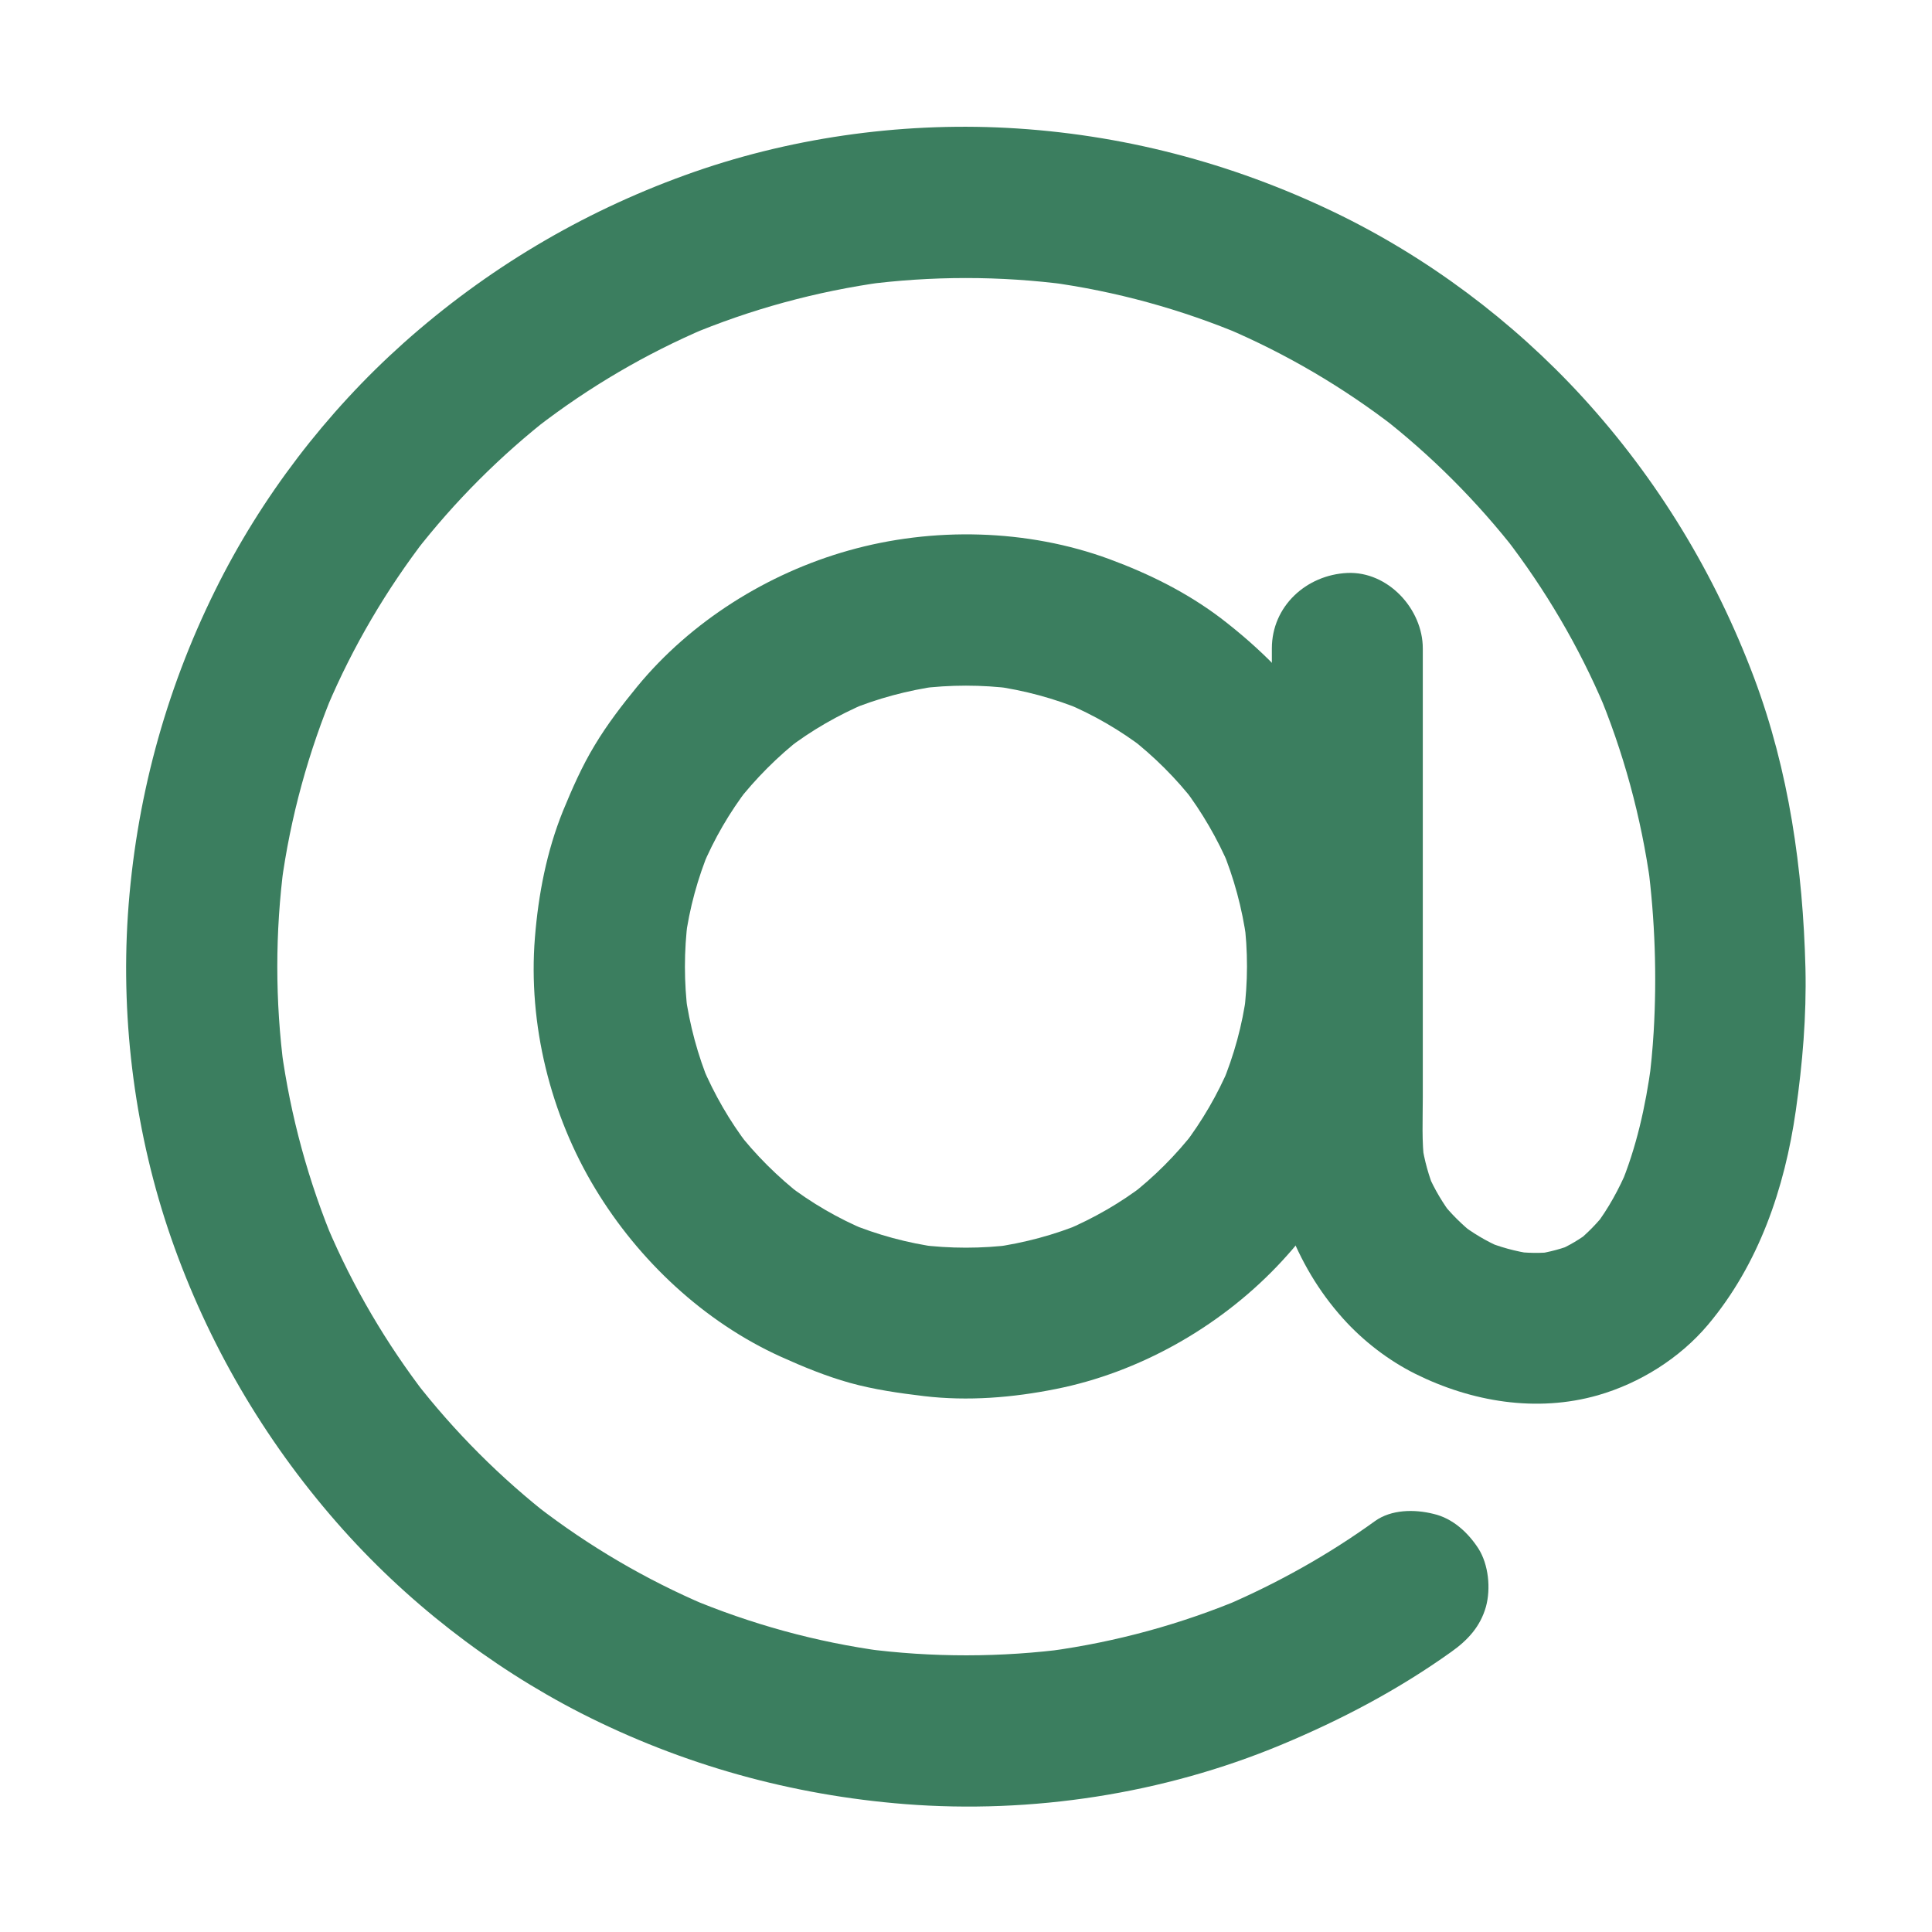 <svg width="16" height="16" viewBox="0 0 16 16" fill="none" xmlns="http://www.w3.org/2000/svg">
<path d="M11.387 12.597C11.002 12.875 10.584 13.109 10.147 13.297C10.197 13.277 10.247 13.255 10.297 13.234C9.783 13.45 9.244 13.598 8.692 13.673C8.747 13.666 8.803 13.658 8.858 13.652C8.292 13.727 7.719 13.728 7.153 13.653C7.208 13.661 7.264 13.669 7.319 13.675C6.761 13.6 6.216 13.45 5.697 13.231C5.747 13.252 5.797 13.273 5.847 13.294C5.347 13.081 4.877 12.805 4.447 12.473C4.489 12.506 4.531 12.539 4.573 12.572C4.147 12.241 3.764 11.858 3.433 11.431C3.466 11.473 3.498 11.516 3.531 11.558C3.2 11.128 2.923 10.658 2.711 10.158C2.731 10.208 2.753 10.258 2.773 10.308C2.555 9.789 2.406 9.244 2.33 8.686C2.337 8.741 2.345 8.797 2.352 8.852C2.278 8.291 2.278 7.72 2.352 7.159C2.344 7.214 2.336 7.27 2.33 7.325C2.405 6.767 2.555 6.222 2.773 5.703C2.753 5.753 2.731 5.803 2.711 5.853C2.923 5.353 3.2 4.883 3.531 4.453C3.498 4.495 3.466 4.537 3.433 4.58C3.764 4.153 4.147 3.77 4.573 3.439C4.531 3.472 4.489 3.505 4.447 3.538C4.877 3.206 5.347 2.93 5.847 2.717C5.797 2.737 5.747 2.759 5.697 2.78C6.216 2.561 6.761 2.413 7.319 2.336C7.264 2.344 7.208 2.352 7.153 2.358C7.714 2.284 8.284 2.284 8.845 2.358C8.791 2.35 8.734 2.342 8.68 2.336C9.238 2.411 9.783 2.561 10.302 2.78C10.252 2.759 10.202 2.737 10.152 2.717C10.652 2.93 11.122 3.206 11.552 3.538C11.509 3.505 11.467 3.472 11.425 3.439C11.852 3.77 12.234 4.153 12.566 4.58C12.533 4.537 12.5 4.495 12.467 4.453C12.798 4.883 13.075 5.353 13.287 5.853C13.267 5.803 13.245 5.753 13.225 5.703C13.444 6.222 13.592 6.767 13.669 7.325C13.661 7.27 13.653 7.214 13.647 7.159C13.706 7.614 13.722 8.086 13.695 8.545C13.686 8.691 13.673 8.834 13.653 8.98C13.661 8.925 13.669 8.869 13.675 8.814C13.628 9.161 13.552 9.505 13.417 9.828C13.438 9.778 13.459 9.728 13.48 9.678C13.408 9.847 13.32 10.009 13.209 10.155C13.242 10.113 13.275 10.07 13.308 10.028C13.231 10.127 13.145 10.216 13.047 10.294C13.089 10.261 13.131 10.228 13.173 10.195C13.088 10.261 12.995 10.316 12.897 10.359C12.947 10.339 12.997 10.317 13.047 10.297C12.941 10.341 12.83 10.37 12.716 10.387C12.77 10.38 12.827 10.372 12.881 10.366C12.762 10.381 12.645 10.378 12.525 10.363C12.58 10.37 12.636 10.378 12.691 10.384C12.552 10.364 12.416 10.327 12.286 10.272C12.336 10.292 12.386 10.314 12.436 10.334C12.309 10.28 12.192 10.209 12.083 10.125C12.125 10.158 12.167 10.191 12.209 10.223C12.108 10.142 12.016 10.052 11.936 9.95C11.969 9.992 12.002 10.034 12.034 10.077C11.95 9.967 11.88 9.85 11.825 9.723C11.845 9.773 11.867 9.823 11.887 9.873C11.833 9.744 11.795 9.608 11.775 9.469C11.783 9.523 11.791 9.58 11.797 9.634C11.773 9.455 11.783 9.27 11.783 9.089C11.783 8.77 11.783 8.453 11.783 8.134C11.783 7.388 11.783 6.639 11.783 5.892C11.783 5.719 11.783 5.544 11.783 5.37C11.783 5.044 11.495 4.73 11.158 4.745C10.819 4.761 10.533 5.02 10.533 5.37V6.281V8.075V9.344C10.533 9.619 10.562 9.9 10.662 10.156C10.775 10.444 10.916 10.689 11.123 10.92C11.289 11.105 11.498 11.266 11.72 11.377C12.186 11.609 12.725 11.7 13.233 11.555C13.581 11.455 13.911 11.248 14.144 10.972C14.566 10.47 14.78 9.841 14.872 9.198C14.928 8.806 14.961 8.416 14.952 8.019C14.931 7.198 14.816 6.386 14.527 5.614C14.203 4.753 13.728 3.969 13.106 3.289C12.528 2.658 11.819 2.127 11.047 1.756C10.195 1.347 9.284 1.109 8.339 1.059C7.442 1.012 6.519 1.144 5.675 1.45C4.812 1.762 4.027 2.23 3.342 2.841C2.702 3.413 2.161 4.12 1.781 4.891C1.364 5.734 1.122 6.639 1.059 7.578C1 8.475 1.122 9.402 1.417 10.252C1.72 11.122 2.183 11.916 2.789 12.609C3.352 13.253 4.05 13.798 4.812 14.188C5.653 14.616 6.556 14.867 7.497 14.941C8.545 15.023 9.633 14.856 10.605 14.452C11.105 14.244 11.578 13.995 12.019 13.68C12.155 13.583 12.259 13.472 12.306 13.306C12.347 13.156 12.328 12.958 12.244 12.825C12.158 12.692 12.03 12.573 11.87 12.537C11.714 12.498 11.522 12.5 11.387 12.597Z" fill="#3B7E5F"/>
<path d="M10.327 8.005C10.327 8.136 10.317 8.266 10.302 8.395C10.309 8.341 10.317 8.284 10.323 8.23C10.289 8.488 10.22 8.739 10.12 8.98C10.141 8.93 10.162 8.88 10.183 8.83C10.084 9.064 9.956 9.284 9.802 9.486C9.834 9.444 9.867 9.402 9.9 9.359C9.741 9.564 9.558 9.748 9.353 9.906C9.395 9.873 9.438 9.841 9.48 9.808C9.278 9.963 9.058 10.089 8.823 10.189C8.873 10.169 8.923 10.147 8.973 10.127C8.733 10.227 8.481 10.294 8.223 10.33C8.278 10.322 8.334 10.314 8.389 10.308C8.13 10.341 7.869 10.341 7.609 10.308C7.664 10.316 7.72 10.323 7.775 10.33C7.517 10.295 7.266 10.227 7.025 10.127C7.075 10.147 7.125 10.169 7.175 10.189C6.941 10.091 6.72 9.963 6.519 9.808C6.561 9.841 6.603 9.873 6.645 9.906C6.441 9.747 6.256 9.564 6.098 9.359L6.197 9.486C6.042 9.284 5.916 9.064 5.816 8.83C5.836 8.88 5.858 8.93 5.878 8.98C5.778 8.739 5.711 8.488 5.675 8.23C5.683 8.284 5.691 8.341 5.697 8.395C5.664 8.136 5.664 7.875 5.697 7.616C5.689 7.67 5.681 7.727 5.675 7.781C5.709 7.523 5.778 7.272 5.878 7.031C5.858 7.081 5.836 7.131 5.816 7.181C5.914 6.947 6.042 6.727 6.197 6.525C6.164 6.567 6.131 6.609 6.098 6.652C6.258 6.447 6.441 6.263 6.645 6.105C6.603 6.138 6.561 6.17 6.519 6.203C6.72 6.048 6.941 5.922 7.175 5.822C7.125 5.842 7.075 5.864 7.025 5.884C7.266 5.784 7.517 5.717 7.775 5.681C7.72 5.689 7.664 5.697 7.609 5.703C7.869 5.67 8.13 5.67 8.389 5.703C8.334 5.695 8.278 5.688 8.223 5.681C8.481 5.716 8.733 5.784 8.973 5.884C8.923 5.864 8.873 5.842 8.823 5.822C9.058 5.92 9.278 6.048 9.48 6.203C9.438 6.17 9.395 6.138 9.353 6.105C9.558 6.264 9.742 6.447 9.9 6.652C9.867 6.609 9.834 6.567 9.802 6.525C9.956 6.727 10.083 6.947 10.183 7.181C10.162 7.131 10.141 7.081 10.12 7.031C10.22 7.272 10.287 7.523 10.323 7.781C10.316 7.727 10.308 7.67 10.302 7.616C10.319 7.744 10.327 7.873 10.327 8.005C10.328 8.331 10.613 8.645 10.952 8.63C11.289 8.614 11.578 8.355 11.577 8.005C11.573 7.291 11.359 6.559 10.944 5.975C10.706 5.642 10.436 5.369 10.111 5.12C9.831 4.908 9.519 4.753 9.189 4.631C8.508 4.38 7.725 4.362 7.028 4.559C6.356 4.748 5.722 5.145 5.277 5.686C5.15 5.841 5.028 6 4.925 6.172C4.82 6.345 4.739 6.53 4.662 6.717C4.527 7.052 4.459 7.405 4.43 7.764C4.372 8.481 4.558 9.231 4.93 9.845C5.289 10.439 5.831 10.948 6.467 11.236C6.653 11.32 6.841 11.397 7.037 11.452C7.239 11.508 7.444 11.537 7.652 11.562C8.016 11.605 8.386 11.575 8.745 11.503C9.433 11.366 10.088 10.995 10.572 10.491C11.058 9.984 11.412 9.322 11.52 8.623C11.552 8.417 11.577 8.213 11.577 8.003C11.578 7.677 11.287 7.362 10.952 7.378C10.613 7.395 10.328 7.655 10.327 8.005Z" fill="#3B7E5F"/>
</svg>
